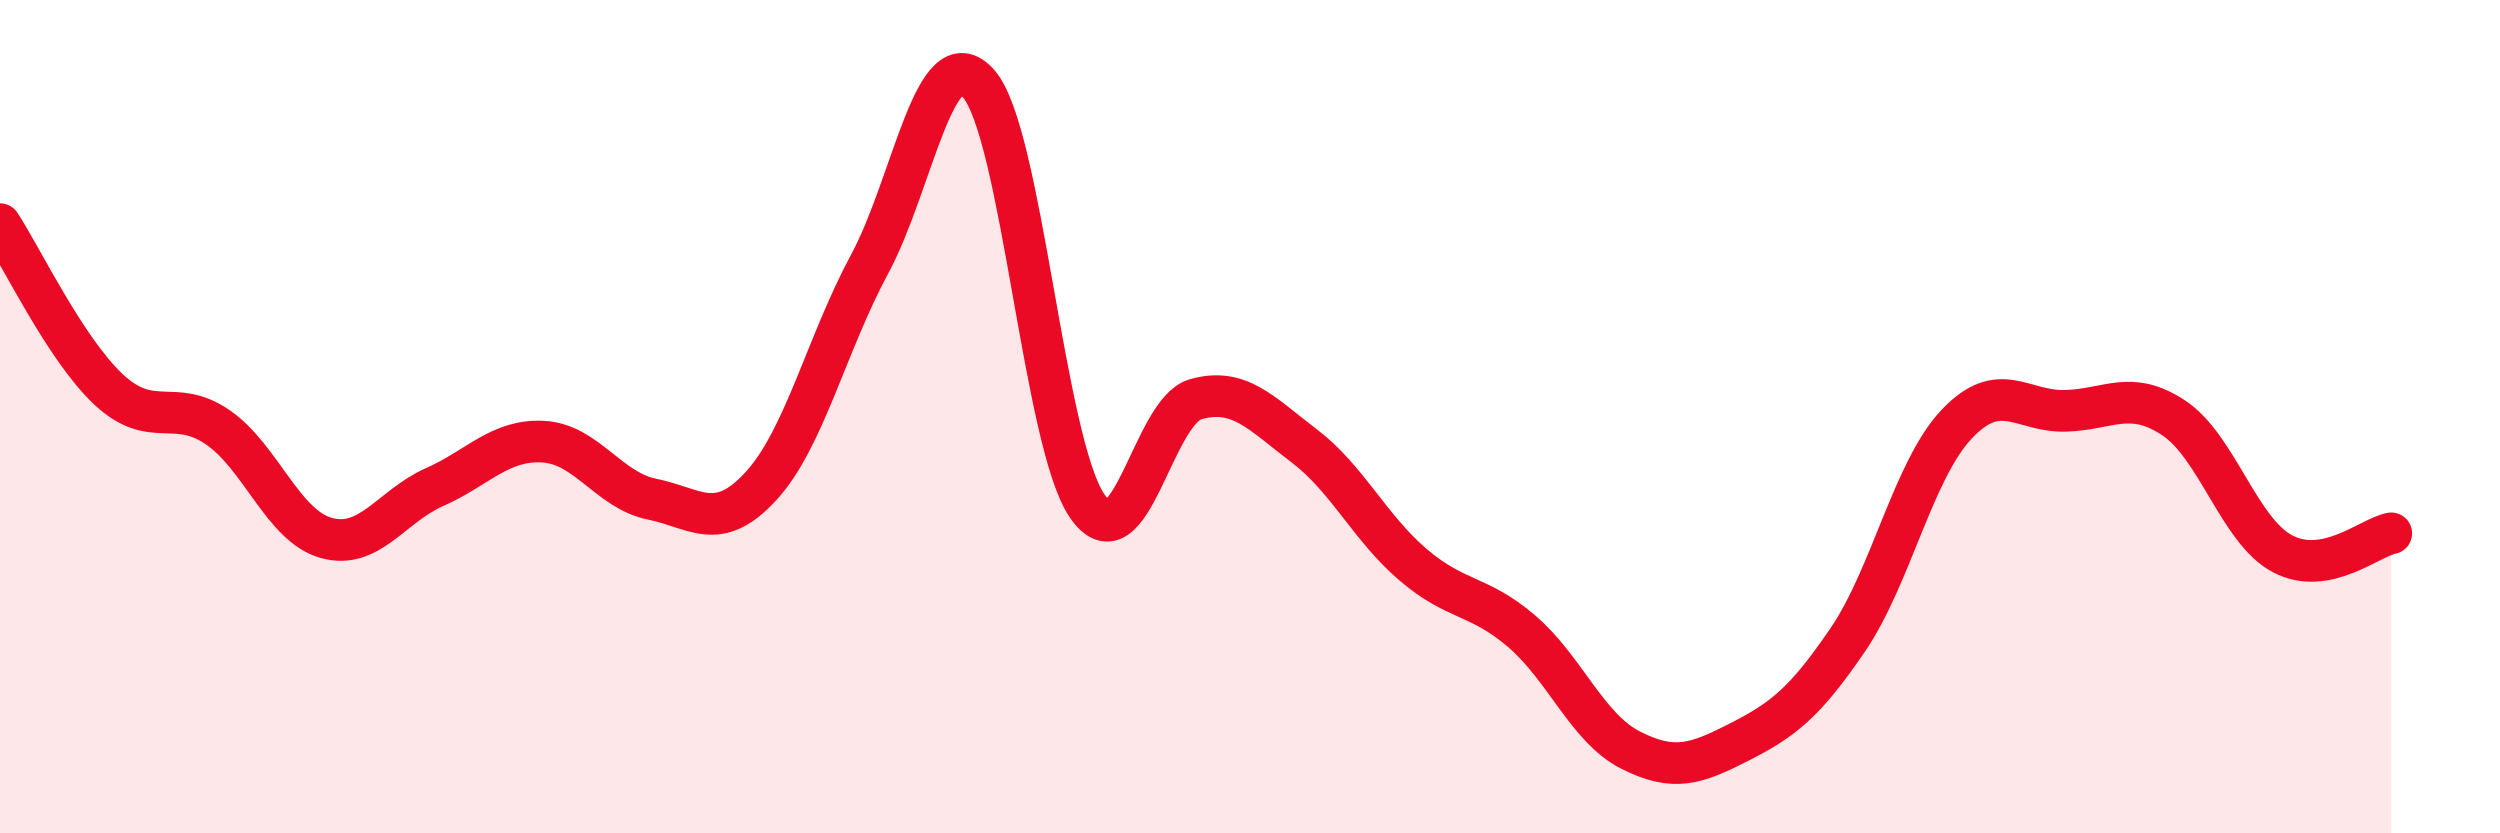 
    <svg width="60" height="20" viewBox="0 0 60 20" xmlns="http://www.w3.org/2000/svg">
      <path
        d="M 0,5.38 C 0.52,6.17 1.57,8.38 2.61,9.35 C 3.65,10.32 4.18,9.54 5.22,10.25 C 6.26,10.96 6.79,12.62 7.83,12.91 C 8.87,13.2 9.39,12.15 10.43,11.69 C 11.47,11.23 12,10.54 13.04,10.6 C 14.08,10.66 14.61,11.77 15.65,11.98 C 16.69,12.19 17.22,12.8 18.26,11.67 C 19.3,10.54 19.83,8.27 20.87,6.34 C 21.91,4.41 22.44,0.84 23.48,2 C 24.52,3.16 25.05,10.62 26.09,12.14 C 27.13,13.66 27.66,9.87 28.7,9.58 C 29.74,9.29 30.26,9.91 31.3,10.7 C 32.34,11.49 32.87,12.66 33.91,13.55 C 34.95,14.44 35.48,14.26 36.52,15.15 C 37.56,16.04 38.09,17.47 39.13,18 C 40.17,18.53 40.7,18.34 41.74,17.81 C 42.78,17.28 43.31,16.88 44.35,15.35 C 45.39,13.82 45.92,11.28 46.96,10.18 C 48,9.08 48.53,9.89 49.57,9.86 C 50.61,9.83 51.13,9.34 52.17,10.03 C 53.21,10.72 53.74,12.74 54.78,13.29 C 55.82,13.84 56.87,12.9 57.39,12.8L57.39 20L0 20Z"
        fill="#EB0A25"
        opacity="0.1"
        stroke-linecap="round"
        stroke-linejoin="round"
      />
      <path
        d="M 0,5.38 C 0.52,6.17 1.57,8.38 2.61,9.35 C 3.65,10.32 4.18,9.54 5.22,10.25 C 6.26,10.96 6.79,12.62 7.83,12.91 C 8.87,13.2 9.39,12.15 10.43,11.69 C 11.47,11.23 12,10.54 13.04,10.6 C 14.08,10.66 14.61,11.77 15.65,11.98 C 16.69,12.19 17.22,12.8 18.26,11.67 C 19.3,10.54 19.83,8.27 20.87,6.34 C 21.91,4.41 22.44,0.84 23.48,2 C 24.52,3.16 25.05,10.62 26.09,12.14 C 27.13,13.66 27.66,9.87 28.7,9.58 C 29.74,9.29 30.26,9.91 31.3,10.7 C 32.34,11.49 32.87,12.66 33.91,13.55 C 34.95,14.44 35.48,14.26 36.52,15.15 C 37.56,16.04 38.09,17.47 39.13,18 C 40.17,18.53 40.7,18.34 41.74,17.81 C 42.78,17.28 43.31,16.88 44.35,15.35 C 45.39,13.82 45.92,11.28 46.96,10.18 C 48,9.08 48.53,9.89 49.57,9.86 C 50.61,9.83 51.13,9.34 52.17,10.03 C 53.21,10.72 53.74,12.74 54.78,13.29 C 55.82,13.84 56.87,12.9 57.39,12.8"
        stroke="#EB0A25"
        stroke-width="1"
        fill="none"
        stroke-linecap="round"
        stroke-linejoin="round"
      />
    </svg>
  